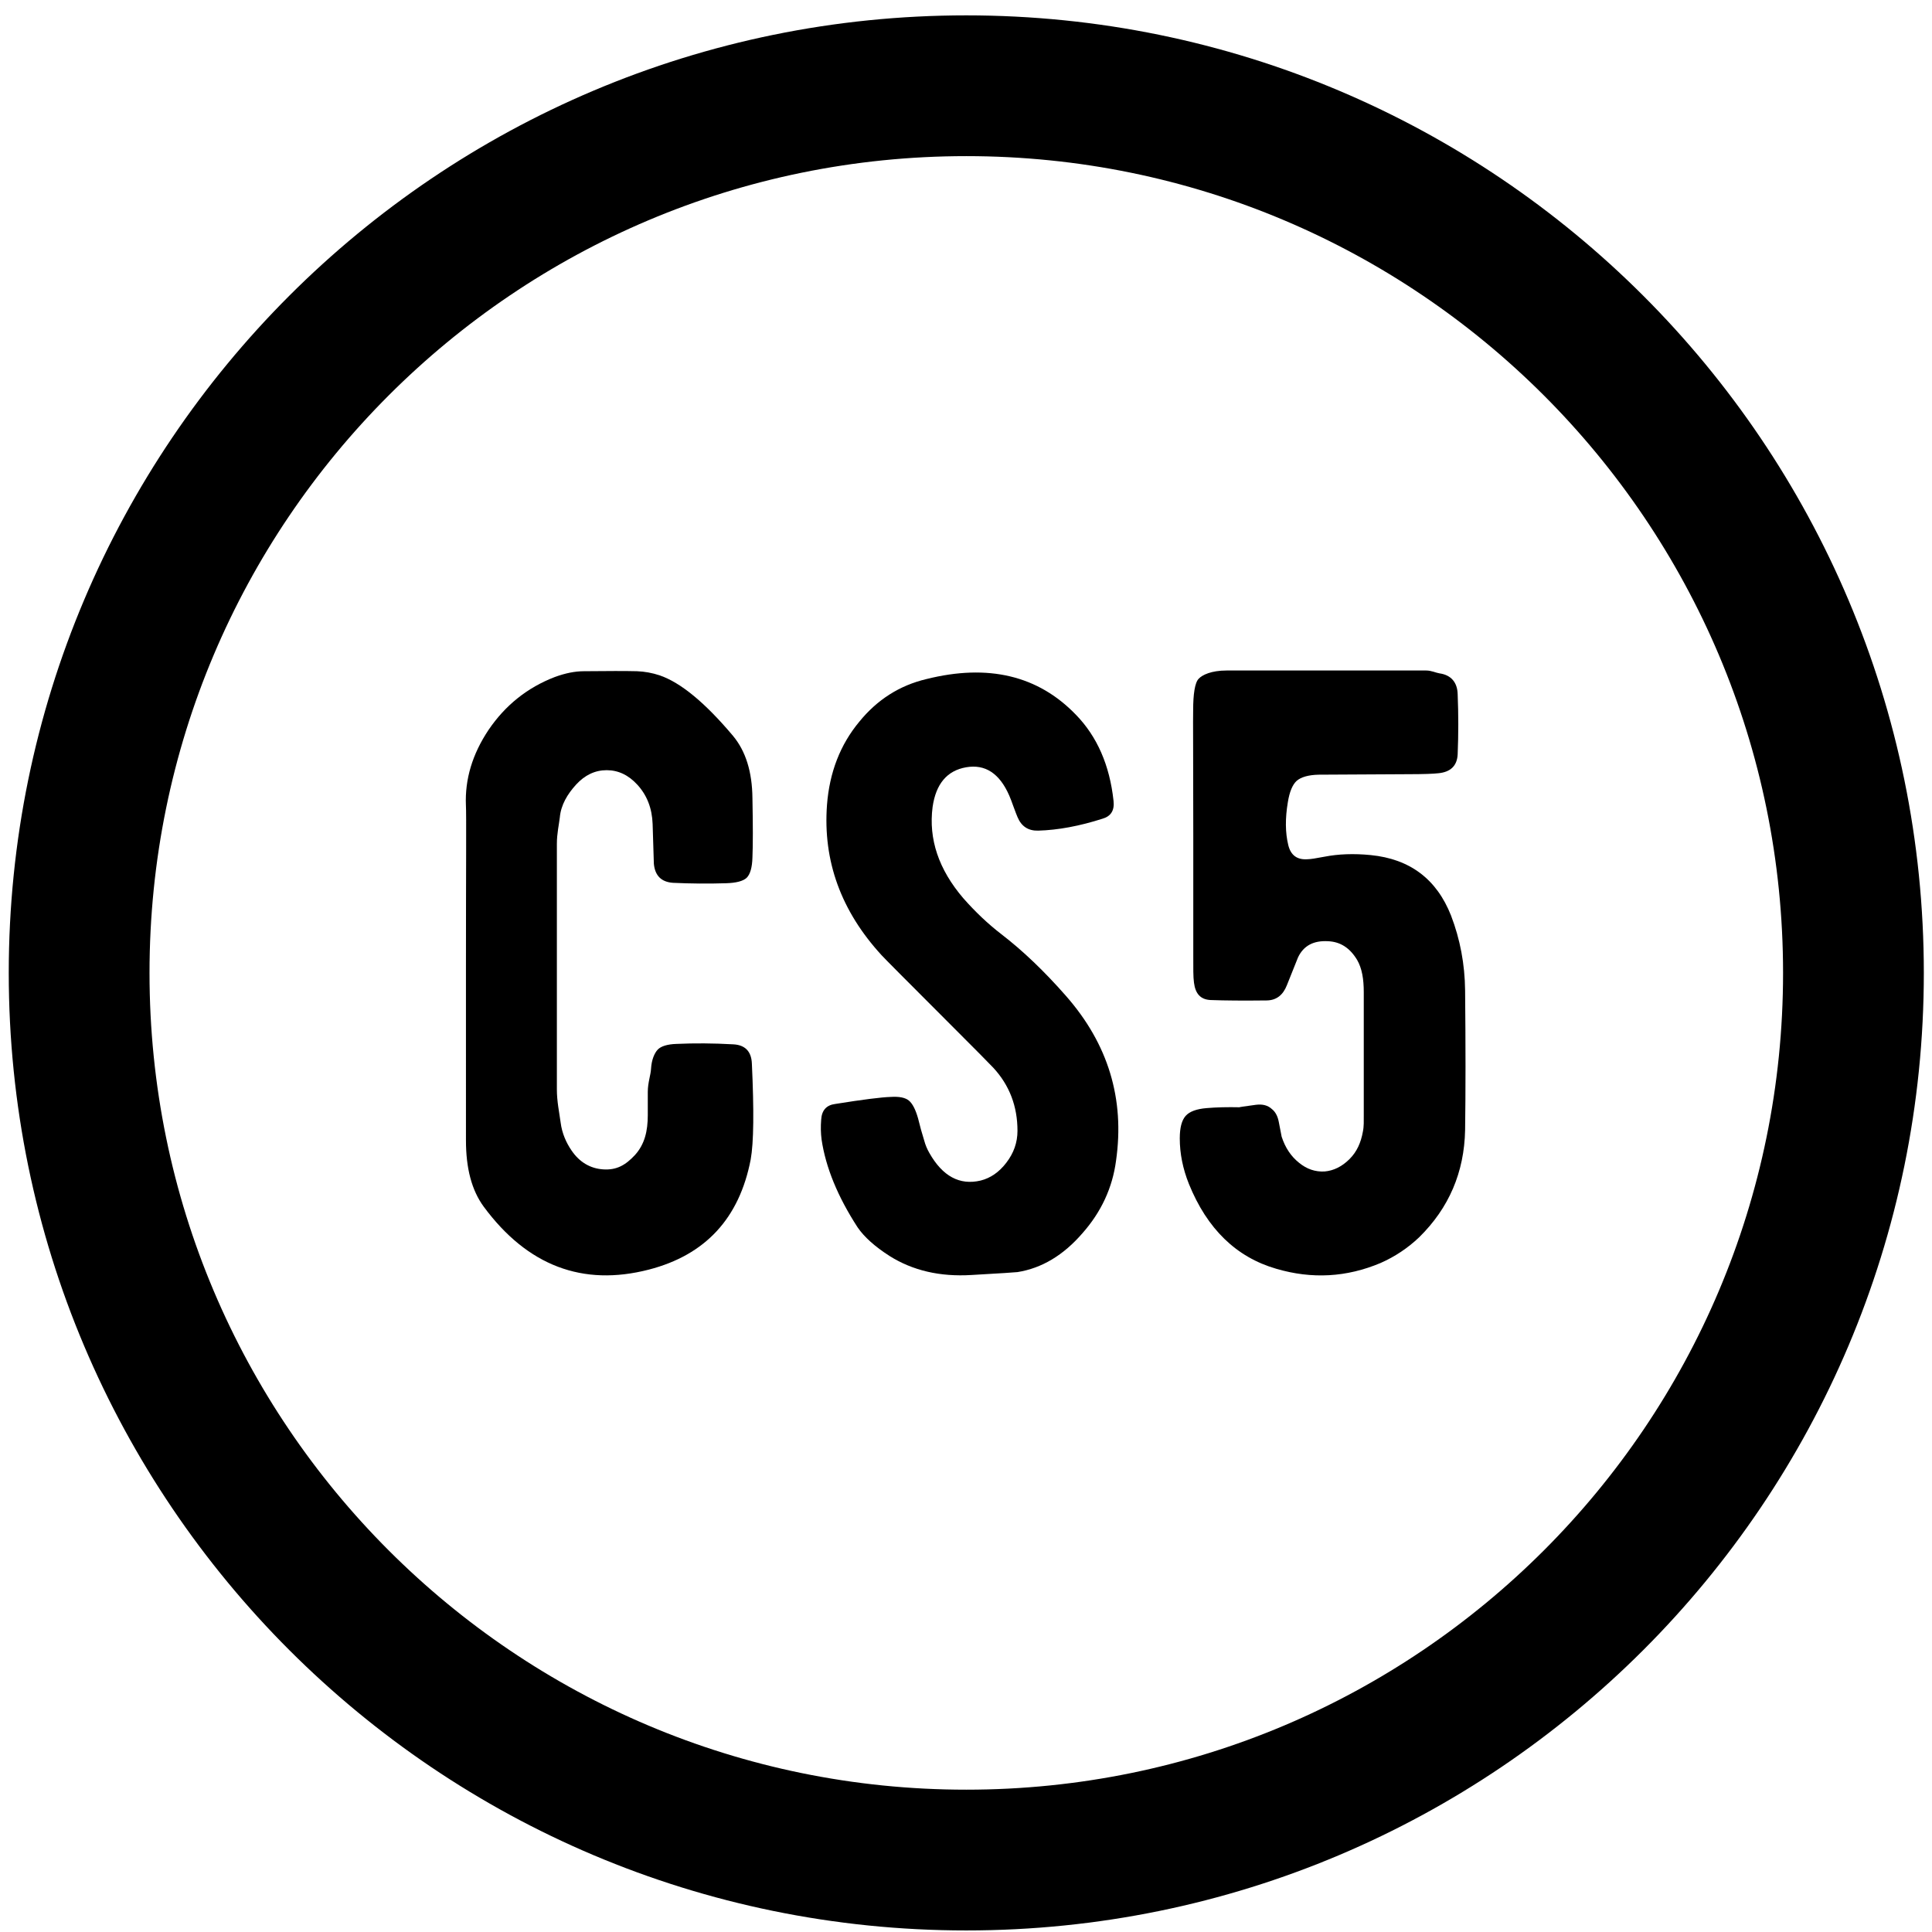 <?xml version="1.0" encoding="utf-8"?>
<!-- Generator: Adobe Illustrator 16.0.0, SVG Export Plug-In . SVG Version: 6.00 Build 0)  -->
<!DOCTYPE svg PUBLIC "-//W3C//DTD SVG 1.1//EN" "http://www.w3.org/Graphics/SVG/1.1/DTD/svg11.dtd">
<svg version="1.1" id="レイヤー_1" xmlns="http://www.w3.org/2000/svg" xmlns:xlink="http://www.w3.org/1999/xlink" x="0px"
	 y="0px" width="170px" height="170px" viewBox="0 0 170 170" enable-background="new 0 0 170 170" xml:space="preserve">
<g>
	<g>
		<g>
			<path d="M41,85.151c0-8.793,0.044-13.555-0.003-14.283c-0.098-2.308,0.575-4.519,1.984-6.632c1.481-2.187,3.433-3.74,5.838-4.664
				c0.923-0.34,1.777-0.51,2.555-0.51c2.137-0.024,3.693-0.024,4.666,0c0.68,0.024,1.349,0.146,2.005,0.364
				c1.846,0.632,3.996,2.404,6.45,5.319c1.117,1.337,1.688,3.158,1.713,5.466c0.048,2.405,0.048,4.154,0,5.247
				c-0.024,0.875-0.195,1.47-0.511,1.785c-0.315,0.292-0.923,0.45-1.821,0.475c-1.556,0.049-3.11,0.036-4.664-0.037
				c-1.021-0.072-1.58-0.631-1.677-1.676c0,0.024-0.036-1.142-0.109-3.498c-0.049-1.385-0.498-2.538-1.348-3.462
				c-0.778-0.85-1.677-1.275-2.696-1.275c-1.021,0-1.92,0.426-2.696,1.275c-0.754,0.826-1.329,1.785-1.426,2.879
				C49.187,72.557,49,73.334,49,74.257c0,8.478,0,15.681,0,21.607c0,1.045,0.211,2.017,0.332,2.915
				c0.121,0.947,0.488,1.762,0.95,2.441c0.704,1.045,1.665,1.604,2.807,1.676c1.141,0.073,1.943-0.352,2.793-1.275
				C56.733,100.674,57,99.508,57,98.123c0-0.267,0-0.947,0-2.04c0-0.825,0.262-1.506,0.286-2.041
				c0.049-0.825,0.313-1.384,0.58-1.676c0.292-0.315,0.878-0.485,1.657-0.51c1.578-0.073,3.257-0.061,4.982,0.036
				c1.045,0.049,1.604,0.607,1.653,1.676c0.194,4.154,0.165,6.973-0.103,8.454c-0.996,5.174-3.98,8.405-8.959,9.692
				c-5.83,1.506-10.696-0.34-14.534-5.539c-1.069-1.457-1.562-3.4-1.562-5.83V85.151z"/>
			<path d="M78.269,110.513c-1.287-0.826-2.223-1.664-2.806-2.515c-1.749-2.696-2.806-5.271-3.17-7.725
				c-0.073-0.559-0.085-1.142-0.036-1.749c0.048-0.826,0.461-1.287,1.238-1.385c2.429-0.389,4.057-0.595,4.883-0.619
				c0.753-0.049,1.287,0.061,1.604,0.327c0.315,0.268,0.583,0.79,0.802,1.567c0.048,0.17,0.133,0.498,0.255,0.983
				c0.121,0.414,0.219,0.741,0.291,0.984c0.098,0.364,0.243,0.717,0.438,1.057c1.166,2.064,2.672,2.878,4.519,2.441
				c0.874-0.219,1.627-0.741,2.259-1.567c0.656-0.85,0.984-1.785,0.984-2.806c0-2.161-0.705-4.008-2.113-5.538
				c-0.316-0.34-1.543-1.579-3.681-3.717c-3.96-3.959-6.012-6.024-6.158-6.194c-3.57-3.887-5.174-8.296-4.81-13.228
				c0.219-2.865,1.166-5.307,2.842-7.323c1.579-1.943,3.547-3.194,5.903-3.753c5.441-1.36,9.826-0.315,13.154,3.133
				c1.87,1.92,2.976,4.446,3.315,7.579c0.097,0.826-0.219,1.349-0.947,1.567c-2.04,0.655-3.936,1.008-5.685,1.057
				c-0.874,0.024-1.481-0.377-1.821-1.202c-0.073-0.17-0.195-0.486-0.364-0.948c-0.146-0.412-0.268-0.729-0.364-0.947
				c-0.851-1.942-2.114-2.769-3.79-2.478c-1.676,0.292-2.66,1.458-2.951,3.498c-0.364,2.818,0.534,5.49,2.696,8.017
				c1.068,1.215,2.187,2.271,3.353,3.17c1.895,1.457,3.789,3.268,5.684,5.429c3.717,4.228,5.187,9.062,4.409,14.503
				c-0.315,2.381-1.3,4.506-2.951,6.376c-1.677,1.944-3.584,3.085-5.721,3.426c-0.146,0.023-1.494,0.109-4.045,0.255
				C82.714,112.358,80.31,111.8,78.269,110.513z"/>
			<path d="M104.988,62.487c0-1.385,0.146-2.424,0.487-2.764c0.315-0.34,1.117-0.724,2.454-0.724c2.064,0,7.919,0,17.563,0
				c0.462,0,0.851,0.201,1.166,0.25c1.045,0.146,1.579,0.816,1.604,1.837c0.073,1.749,0.073,3.542,0,5.292
				c-0.049,0.996-0.619,1.565-1.713,1.662c-0.413,0.049-1.287,0.083-2.623,0.083c-5.224,0.024-7.858,0.043-7.907,0.043
				c-0.898,0.024-1.543,0.209-1.931,0.549c-0.365,0.341-0.62,0.961-0.766,1.859c-0.243,1.434-0.231,2.697,0.036,3.791
				c0.219,0.898,0.789,1.313,1.713,1.239c0.219,0,0.704-0.072,1.457-0.218c1.239-0.243,2.6-0.292,4.081-0.146
				c3.449,0.341,5.806,2.113,7.069,5.32c0.802,2.089,1.215,4.287,1.239,6.595c0.048,4.835,0.048,8.928,0,12.28
				c-0.073,3.716-1.422,6.862-4.045,9.438c-0.996,0.947-2.126,1.7-3.389,2.259c-2.988,1.263-6.049,1.433-9.183,0.51
				c-3.522-1.02-6.085-3.51-7.688-7.47c-0.534-1.335-0.802-2.672-0.802-4.008c0-0.923,0.17-1.579,0.511-1.968
				c0.34-0.389,0.959-0.619,1.858-0.692c0.85-0.073,1.821-0.097,2.915-0.073c-0.146,0,0.328-0.072,1.421-0.218
				c0.583-0.073,1.044,0.049,1.385,0.364c0.315,0.243,0.521,0.619,0.619,1.129l0.255,1.313c0.315,0.972,0.826,1.736,1.53,2.295
				c0.681,0.56,1.434,0.814,2.26,0.766c0.802-0.073,1.53-0.438,2.187-1.094c0.655-0.655,1-1.457,1.17-2.404
				C120.02,99.12,120,98.634,120,98.123c0-3.619,0-7.227,0-10.821c0-1.142-0.15-2.089-0.588-2.843
				c-0.631-1.044-1.46-1.591-2.553-1.64c-1.288-0.072-2.158,0.401-2.643,1.421c-0.025,0.05-0.344,0.863-0.977,2.441
				c-0.34,0.875-0.918,1.324-1.744,1.349c-2.041,0.024-3.702,0.013-4.989-0.036c-0.875-0.049-1.325-0.559-1.446-1.531
				c-0.072-0.51-0.061-1.287-0.061-2.332c0-0.874,0-4.384,0-10.53C105,66.823,104.965,63.119,104.988,62.487z"/>
		</g>
	</g>
	<path fill="none" stroke="#000000" stroke-width="12.386" stroke-miterlimit="10" d="M163.088,85.608
		c0,43.112-34.953,78.062-78.062,78.062c-43.114,0-78.063-34.949-78.063-78.062c0-43.113,34.949-78.063,78.063-78.063
		C128.135,7.546,163.088,42.495,163.088,85.608z"/>
</g>
</svg>
